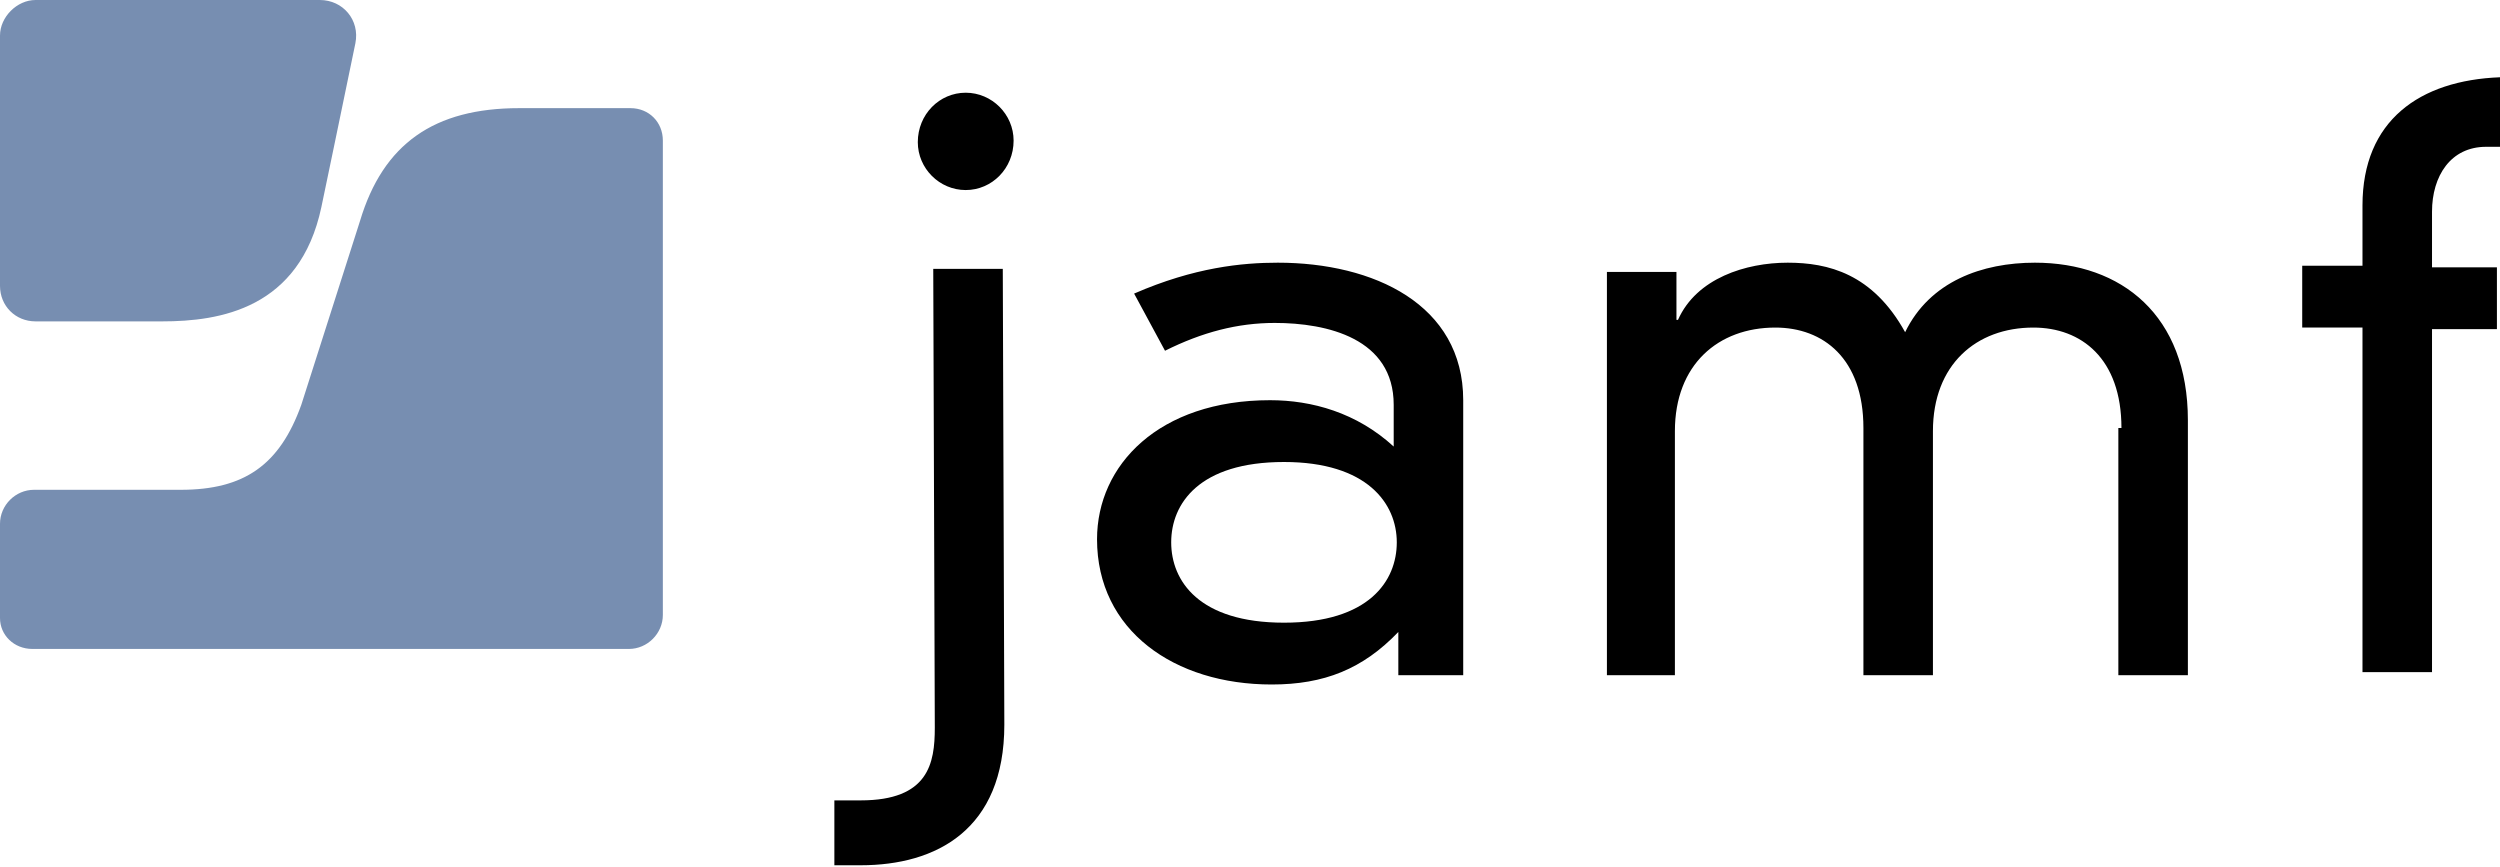 <svg width="150" height="52" viewBox="0 0 150 52" fill="none" xmlns="http://www.w3.org/2000/svg">
<path d="M31.15 6.489C26.051 6.489 22.991 8.622 21.601 13.257L18.078 24.289C16.78 27.905 14.648 29.388 10.847 29.388H2.04C0.927 29.388 0 30.315 0 31.428V37.083C0 38.103 0.834 38.937 1.947 38.937H37.732C38.844 38.937 39.771 38.01 39.771 36.897V8.436C39.771 7.324 38.937 6.489 37.825 6.489H31.15ZM2.132 0C1.02 0 0 1.02 0 2.132V17.151C0 18.356 0.927 19.283 2.132 19.283H9.734C13.164 19.283 17.985 18.541 19.283 12.423C19.283 12.423 20.581 6.211 21.323 2.596C21.601 1.205 20.581 0 19.19 0H2.132V0Z" fill="#778EB1"/>
<path d="M141.749 12.33C141.749 7.232 145.179 4.821 150 4.636V8.808H149.166C147.033 8.808 145.921 10.569 145.921 12.701V16.039H149.815V19.747H145.921V40.328H141.749V19.654H138.133V15.946H141.749V12.33ZM127.287 25.68C127.287 21.508 124.876 19.654 122.002 19.654C118.572 19.654 115.976 21.879 115.976 25.866V40.513H111.805V25.68C111.805 21.508 109.394 19.654 106.52 19.654C103.09 19.654 100.494 21.879 100.494 25.866V40.513H96.415V16.317H100.587V19.191H100.68C101.792 16.688 104.759 15.761 107.262 15.761C109.672 15.761 112.361 16.41 114.308 19.932C115.791 16.873 118.943 15.761 122.095 15.761C127.287 15.761 131.273 18.913 131.273 25.217V40.513H127.101V25.68H127.287ZM77.04 27.72C71.941 27.72 70.272 30.223 70.272 32.541C70.272 34.858 71.941 37.361 77.04 37.361C82.138 37.361 83.807 34.858 83.807 32.541C83.807 30.223 82.046 27.72 77.04 27.72ZM83.622 24.29C83.622 20.303 79.635 19.376 76.483 19.376C74.258 19.376 72.126 19.932 69.901 21.045L68.047 17.615C71.662 16.039 74.536 15.761 76.669 15.761C82.416 15.761 87.793 18.264 87.793 24.012V40.513H83.9V37.918C81.768 40.142 79.45 41.07 76.298 41.07C70.457 41.07 65.822 37.825 65.822 32.355C65.822 27.905 69.53 24.012 76.205 24.012C78.708 24.012 81.397 24.753 83.622 26.793V24.29ZM57.942 5.563C59.518 5.563 60.816 6.861 60.816 8.437C60.816 10.105 59.518 11.403 57.942 11.403C56.366 11.403 55.068 10.105 55.068 8.529C55.068 6.861 56.366 5.563 57.942 5.563ZM55.995 16.131H60.167L60.26 43.48C60.26 49.784 56.18 51.916 51.638 51.916H50.062V48.023H51.638C55.717 48.023 56.088 45.798 56.088 43.665L55.995 16.131Z" fill="black"/>
</svg>

